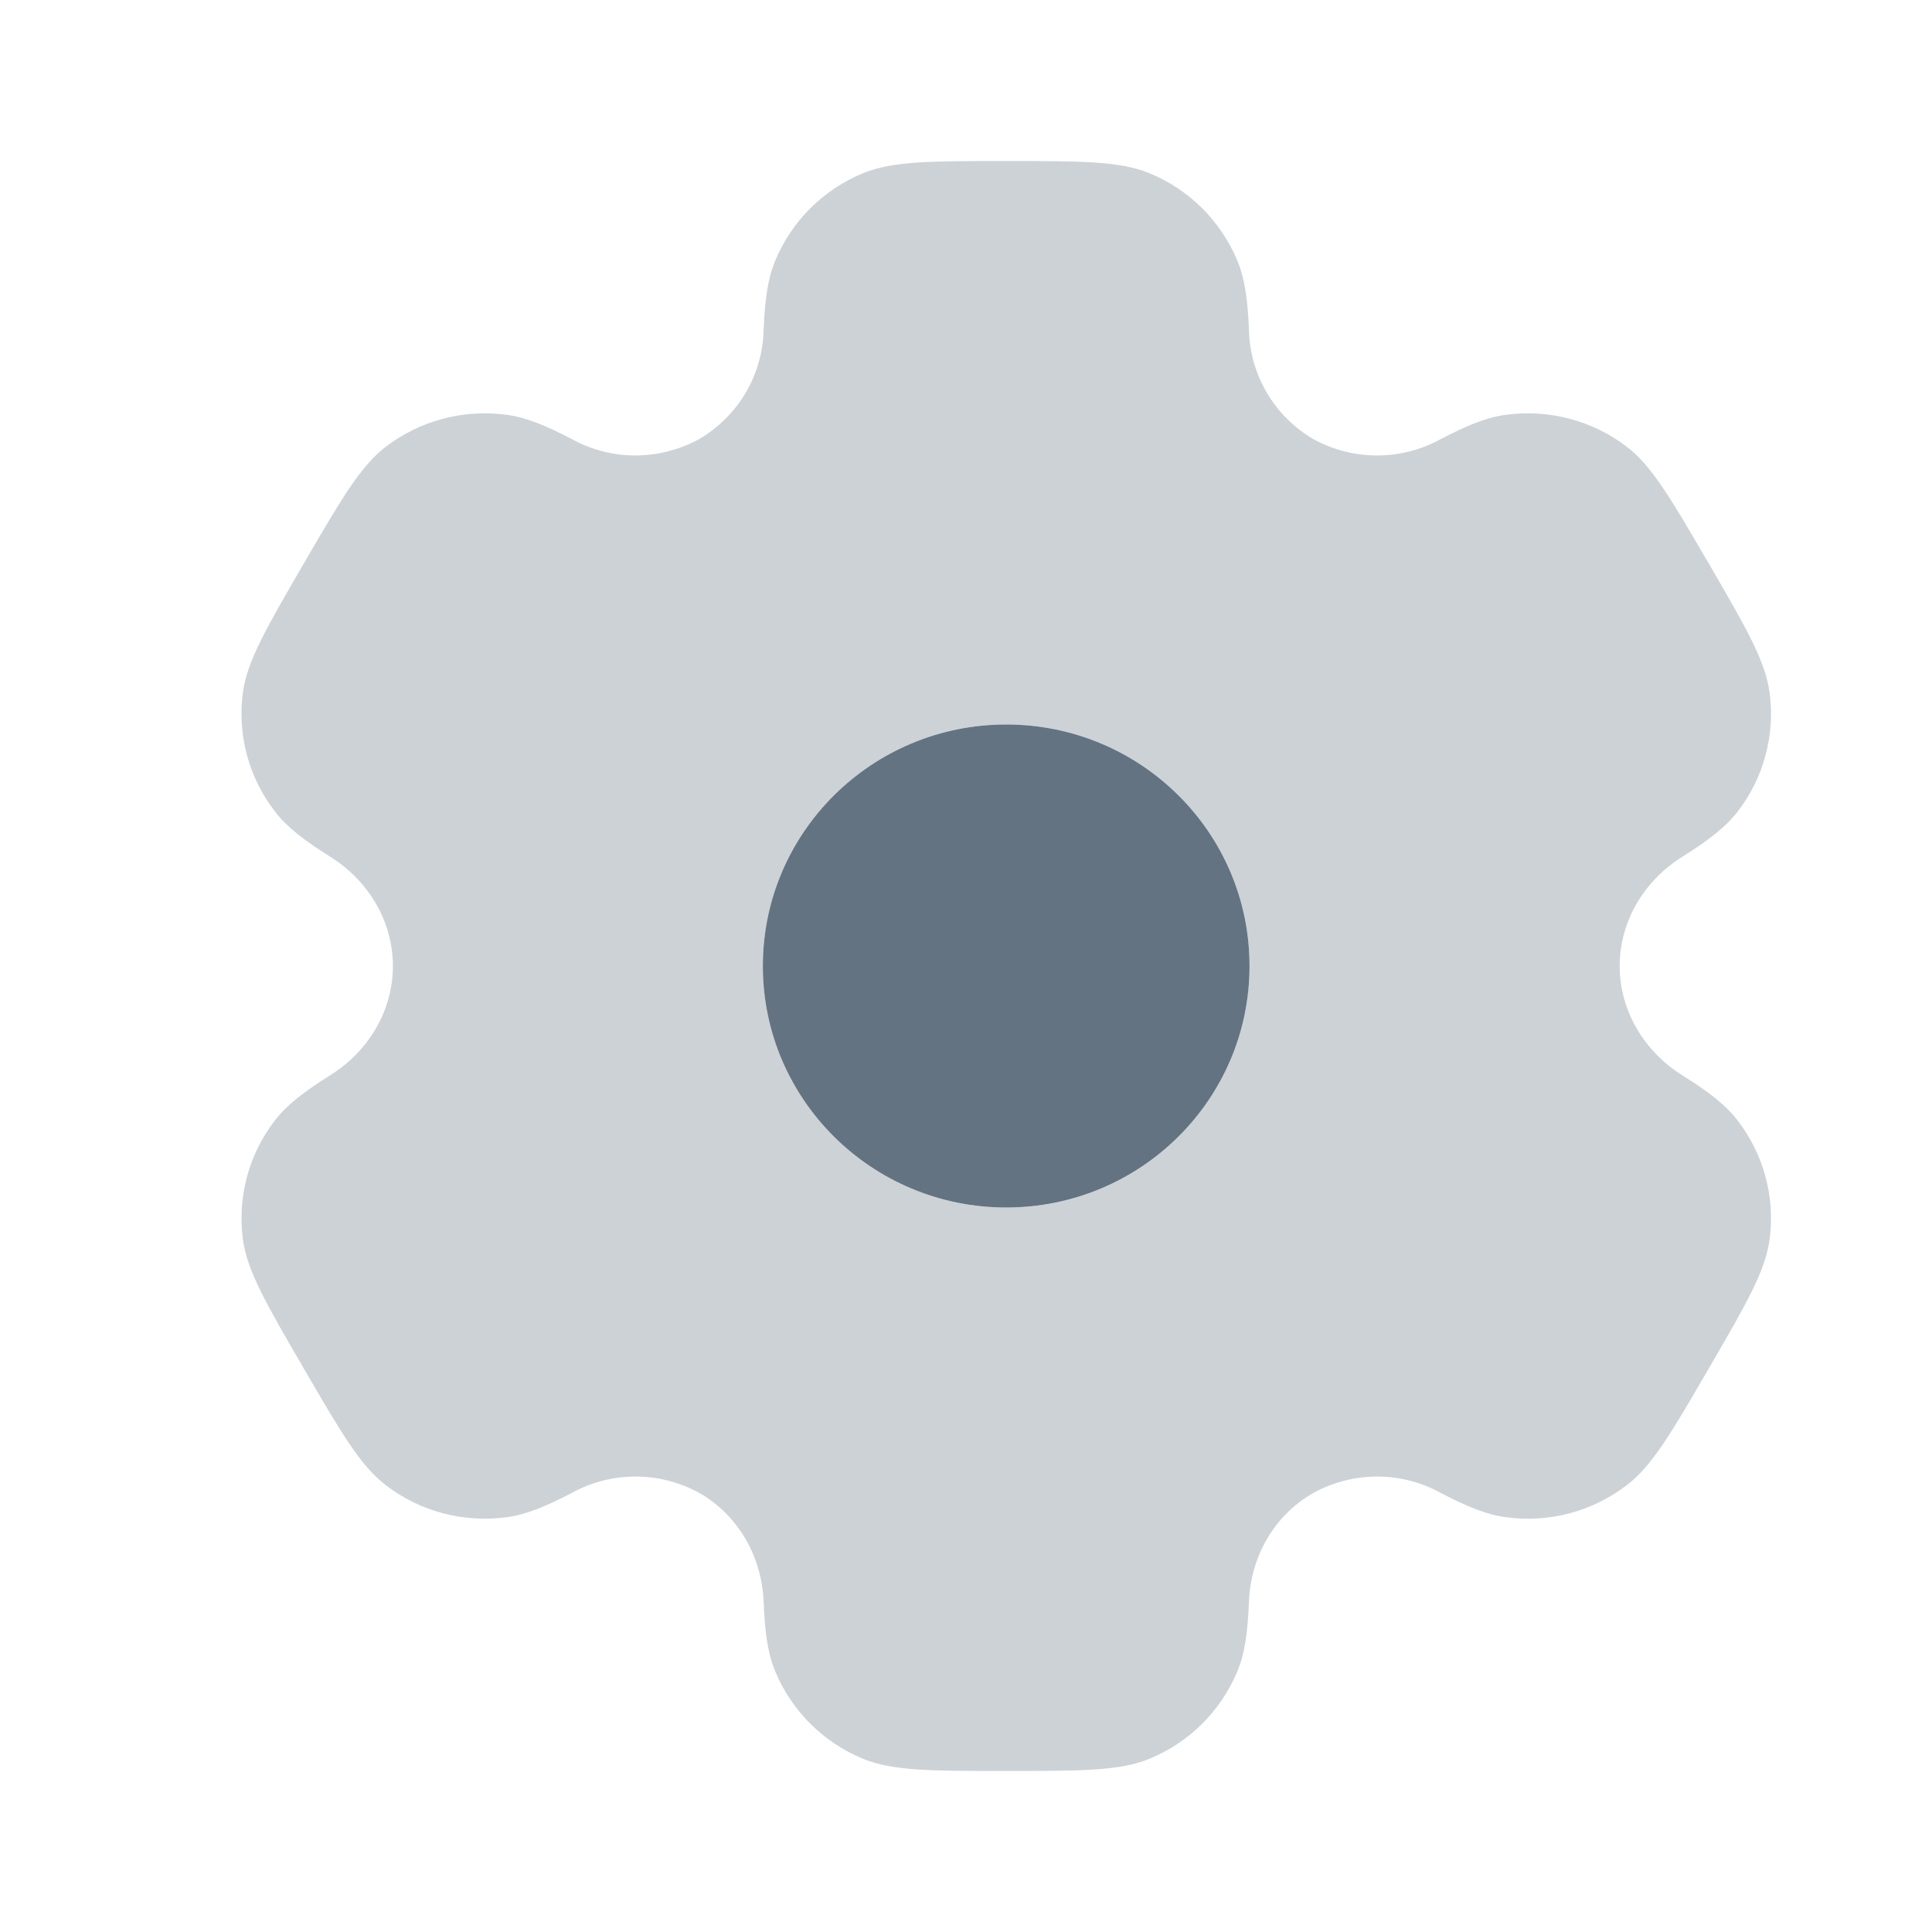 <svg width="20" height="20" viewBox="0 0 20 20" fill="none" xmlns="http://www.w3.org/2000/svg">
<path opacity="0.32" fill-rule="evenodd" clip-rule="evenodd" d="M11.899 1.793C11.591 1.667 11.199 1.667 10.417 1.667C9.634 1.667 9.243 1.667 8.934 1.793C8.524 1.962 8.197 2.286 8.026 2.696C7.948 2.882 7.918 3.099 7.905 3.415C7.9 3.644 7.836 3.867 7.72 4.065C7.604 4.262 7.439 4.426 7.242 4.543C7.041 4.654 6.815 4.713 6.585 4.715C6.355 4.716 6.128 4.659 5.926 4.549C5.644 4.401 5.44 4.319 5.239 4.293C4.797 4.235 4.351 4.353 3.997 4.622C3.732 4.824 3.536 5.161 3.145 5.833C2.754 6.506 2.559 6.842 2.514 7.171C2.456 7.609 2.576 8.053 2.848 8.403C2.971 8.563 3.145 8.697 3.414 8.866C3.812 9.113 4.067 9.535 4.067 10C4.067 10.465 3.812 10.887 3.415 11.133C3.145 11.303 2.971 11.437 2.847 11.597C2.713 11.77 2.614 11.968 2.557 12.18C2.5 12.391 2.486 12.612 2.514 12.829C2.559 13.158 2.754 13.494 3.145 14.167L3.15 14.175C3.538 14.842 3.733 15.176 3.997 15.377C4.35 15.647 4.797 15.765 5.239 15.707C5.44 15.681 5.644 15.599 5.926 15.451C6.128 15.341 6.355 15.284 6.585 15.285C6.815 15.286 7.042 15.346 7.243 15.457C7.648 15.691 7.888 16.12 7.905 16.585C7.918 16.902 7.948 17.118 8.026 17.304C8.196 17.712 8.523 18.038 8.934 18.207C9.243 18.333 9.634 18.333 10.417 18.333C11.199 18.333 11.591 18.333 11.899 18.207C12.31 18.038 12.637 17.713 12.808 17.304C12.886 17.118 12.916 16.902 12.929 16.585C12.945 16.12 13.186 15.69 13.592 15.457C13.793 15.346 14.019 15.287 14.249 15.285C14.479 15.284 14.706 15.341 14.908 15.451C15.189 15.599 15.394 15.681 15.595 15.707C16.037 15.766 16.484 15.647 16.837 15.377C17.102 15.176 17.298 14.839 17.689 14.167C18.08 13.494 18.275 13.158 18.319 12.829C18.348 12.612 18.333 12.391 18.276 12.18C18.219 11.968 18.12 11.77 17.986 11.597C17.863 11.437 17.689 11.303 17.419 11.134C17.022 10.887 16.767 10.465 16.767 10C16.767 9.535 17.022 9.113 17.419 8.867C17.689 8.697 17.863 8.563 17.987 8.403C18.121 8.23 18.22 8.032 18.276 7.82C18.334 7.609 18.348 7.388 18.319 7.171C18.275 6.843 18.08 6.506 17.689 5.833L17.684 5.825C17.295 5.158 17.101 4.824 16.837 4.622C16.483 4.353 16.037 4.235 15.595 4.293C15.394 4.319 15.189 4.401 14.908 4.549C14.706 4.659 14.479 4.716 14.249 4.715C14.018 4.714 13.792 4.654 13.591 4.543C13.394 4.426 13.23 4.262 13.114 4.065C12.998 3.867 12.934 3.644 12.929 3.415C12.916 3.098 12.886 2.882 12.808 2.696C12.723 2.493 12.599 2.309 12.443 2.154C12.287 1.999 12.103 1.877 11.899 1.793ZM12.935 10C12.935 11.381 11.807 12.5 10.416 12.5C9.025 12.5 7.897 11.381 7.897 10C7.897 8.619 9.025 7.5 10.416 7.5C11.808 7.5 12.935 8.619 12.935 10Z" fill="#637381"/>
<path d="M12.935 10C12.935 11.381 11.807 12.5 10.416 12.5C9.025 12.5 7.897 11.381 7.897 10C7.897 8.619 9.025 7.5 10.416 7.5C11.808 7.5 12.935 8.619 12.935 10Z" fill="#637381"/>
</svg>
